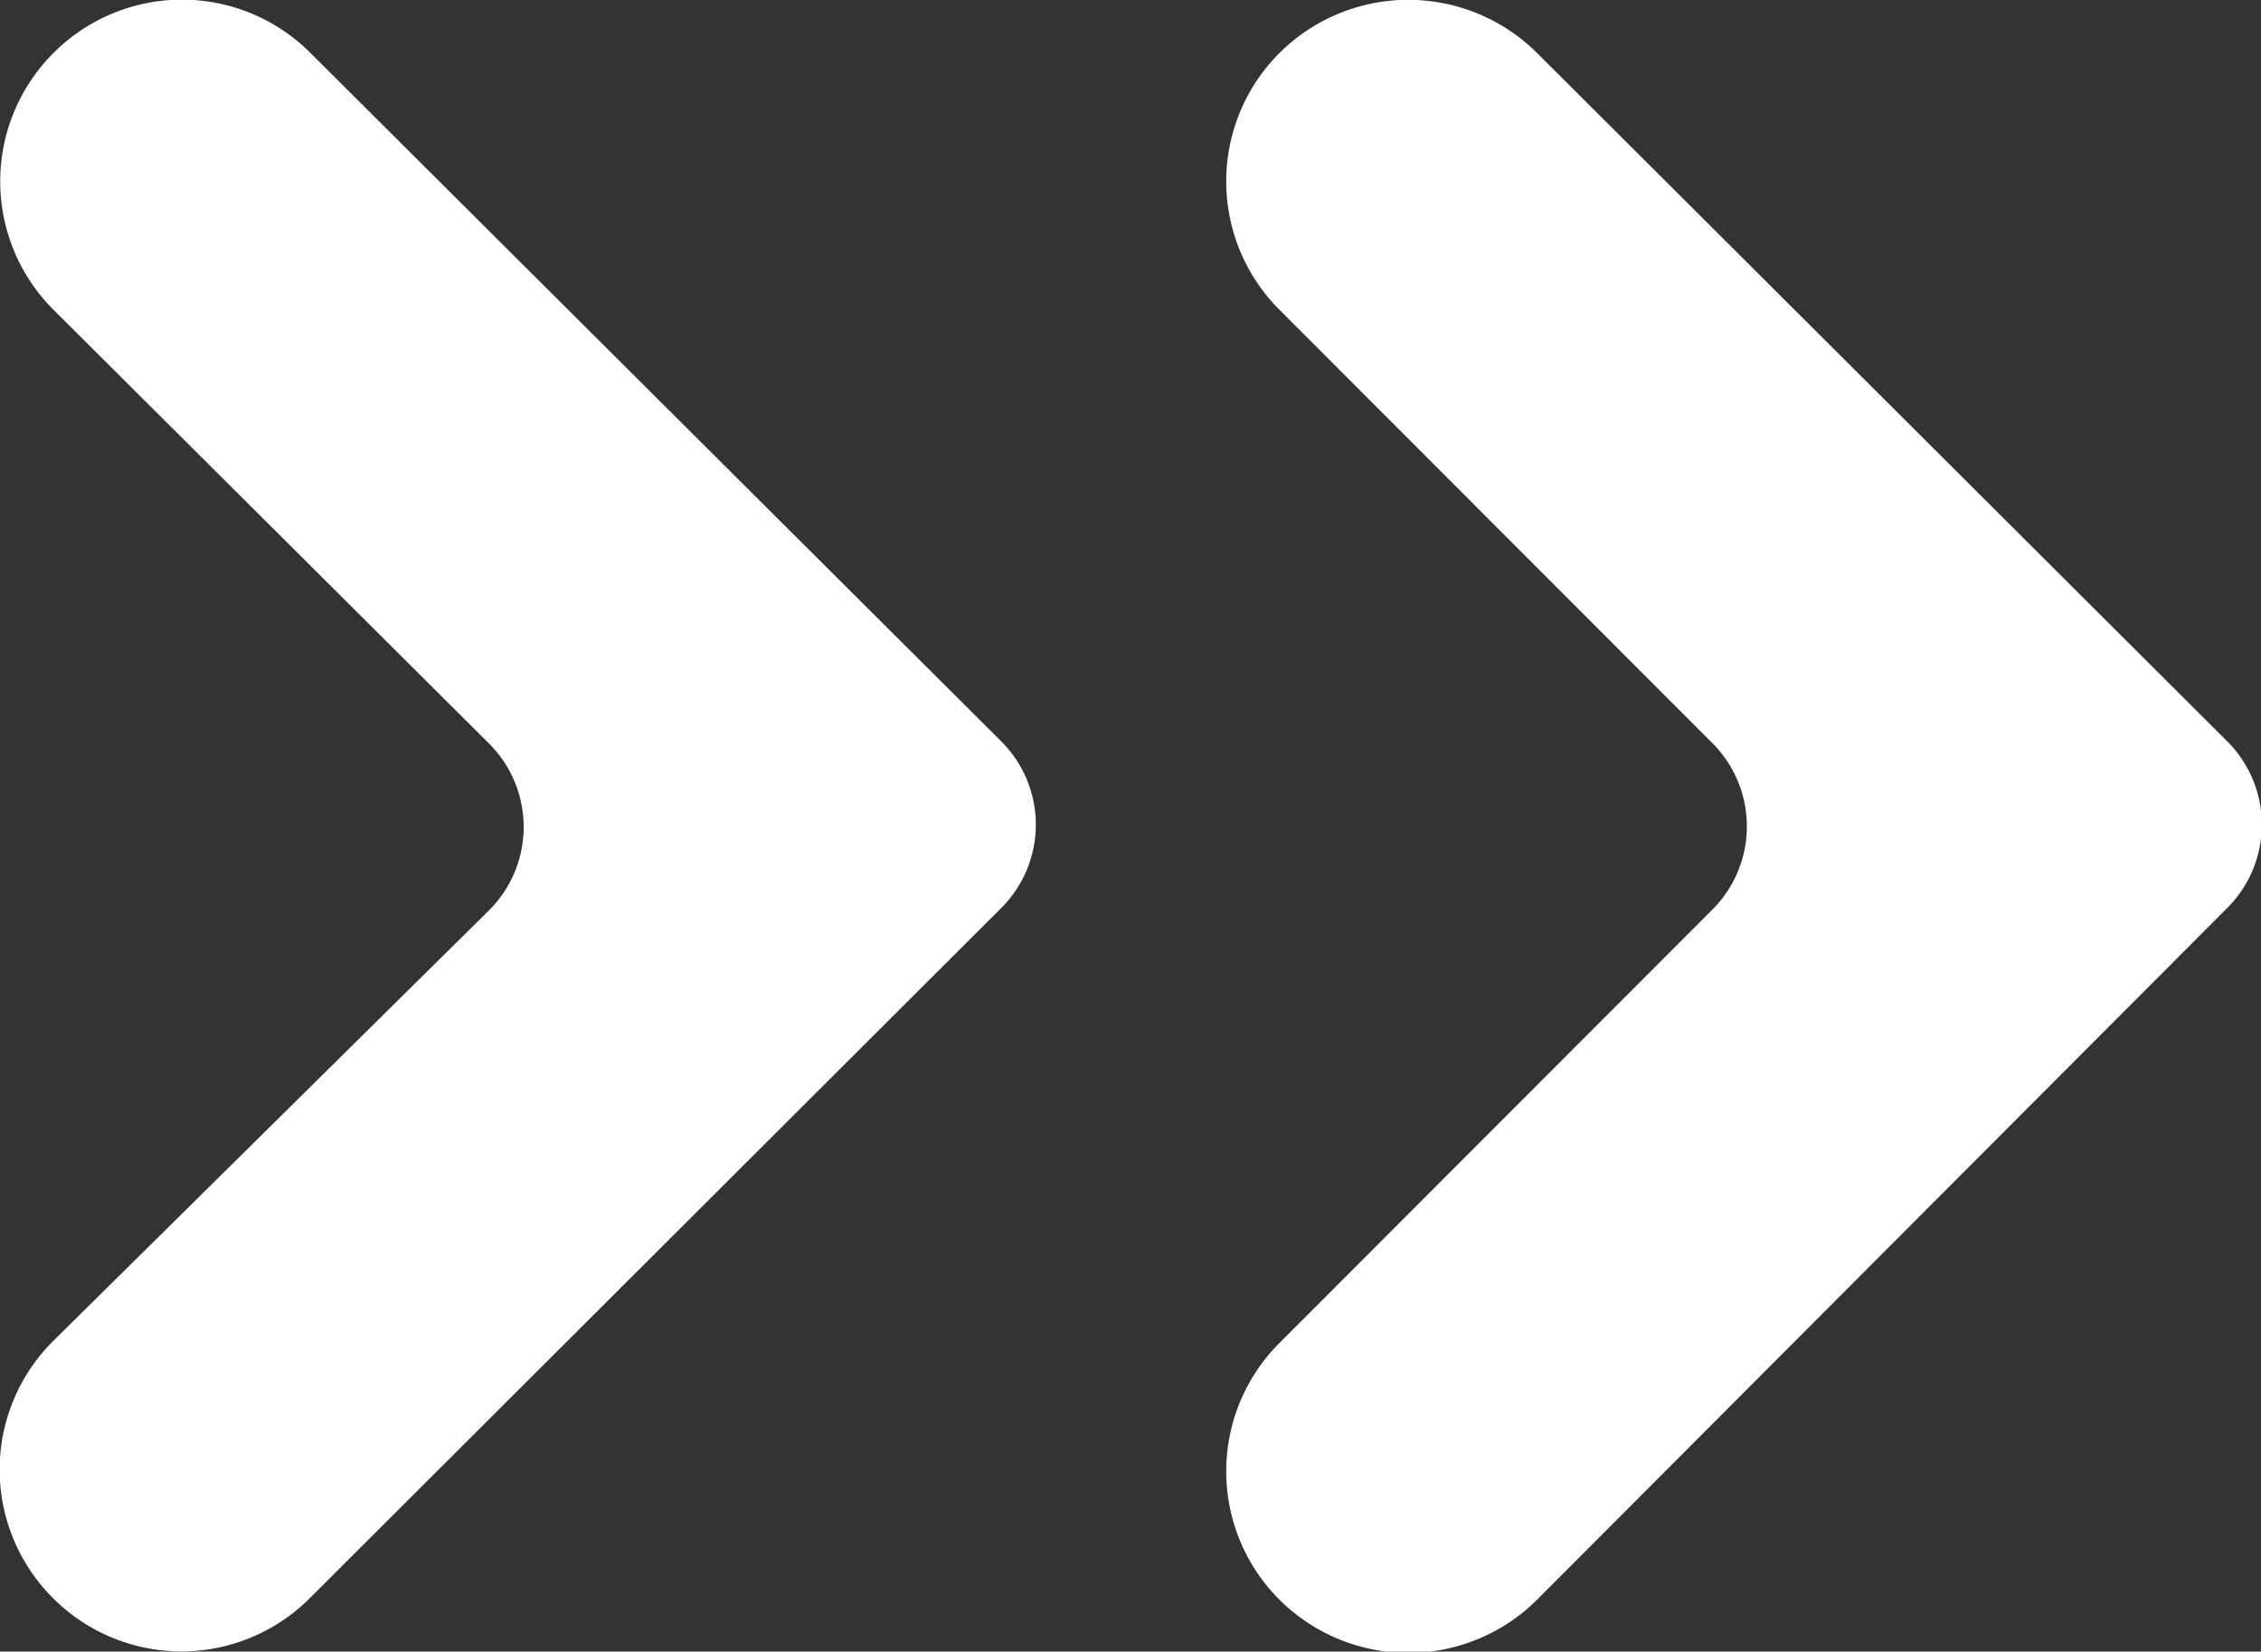 <svg xmlns="http://www.w3.org/2000/svg" viewBox="0 0 40.13 29.32">
  <rect x="0" y="0" width="40.13" height="29.32" fill="#333333" stroke="none"/>
  <path d="M2.29,2.28h0a3.22,3.22,0,0,0,0,4.56L10,14.52a2.09,2.09,0,0,1,0,3L2.28,25.15a3.22,3.22,0,0,0,0,4.56h0a3.22,3.22,0,0,0,4.56,0L19.09,17.48a2.09,2.09,0,0,0,0-3L6.85,2.28A3.22,3.22,0,0,0,2.29,2.28Z" transform="translate(-1.34 -1.34)" style="fill: #fff"/>
  <path d="M24.05,2.28h0a3.22,3.22,0,0,0,0,4.56l7.66,7.67a2.09,2.09,0,0,1,0,3l-7.66,7.67a3.22,3.22,0,0,0,0,4.56h0a3.24,3.24,0,0,0,4.57,0L40.85,17.48a2.09,2.09,0,0,0,0-3L28.62,2.28A3.24,3.24,0,0,0,24.05,2.28Z" transform="translate(-1.34 -1.34)" style="fill: #fff"/>
</svg>
